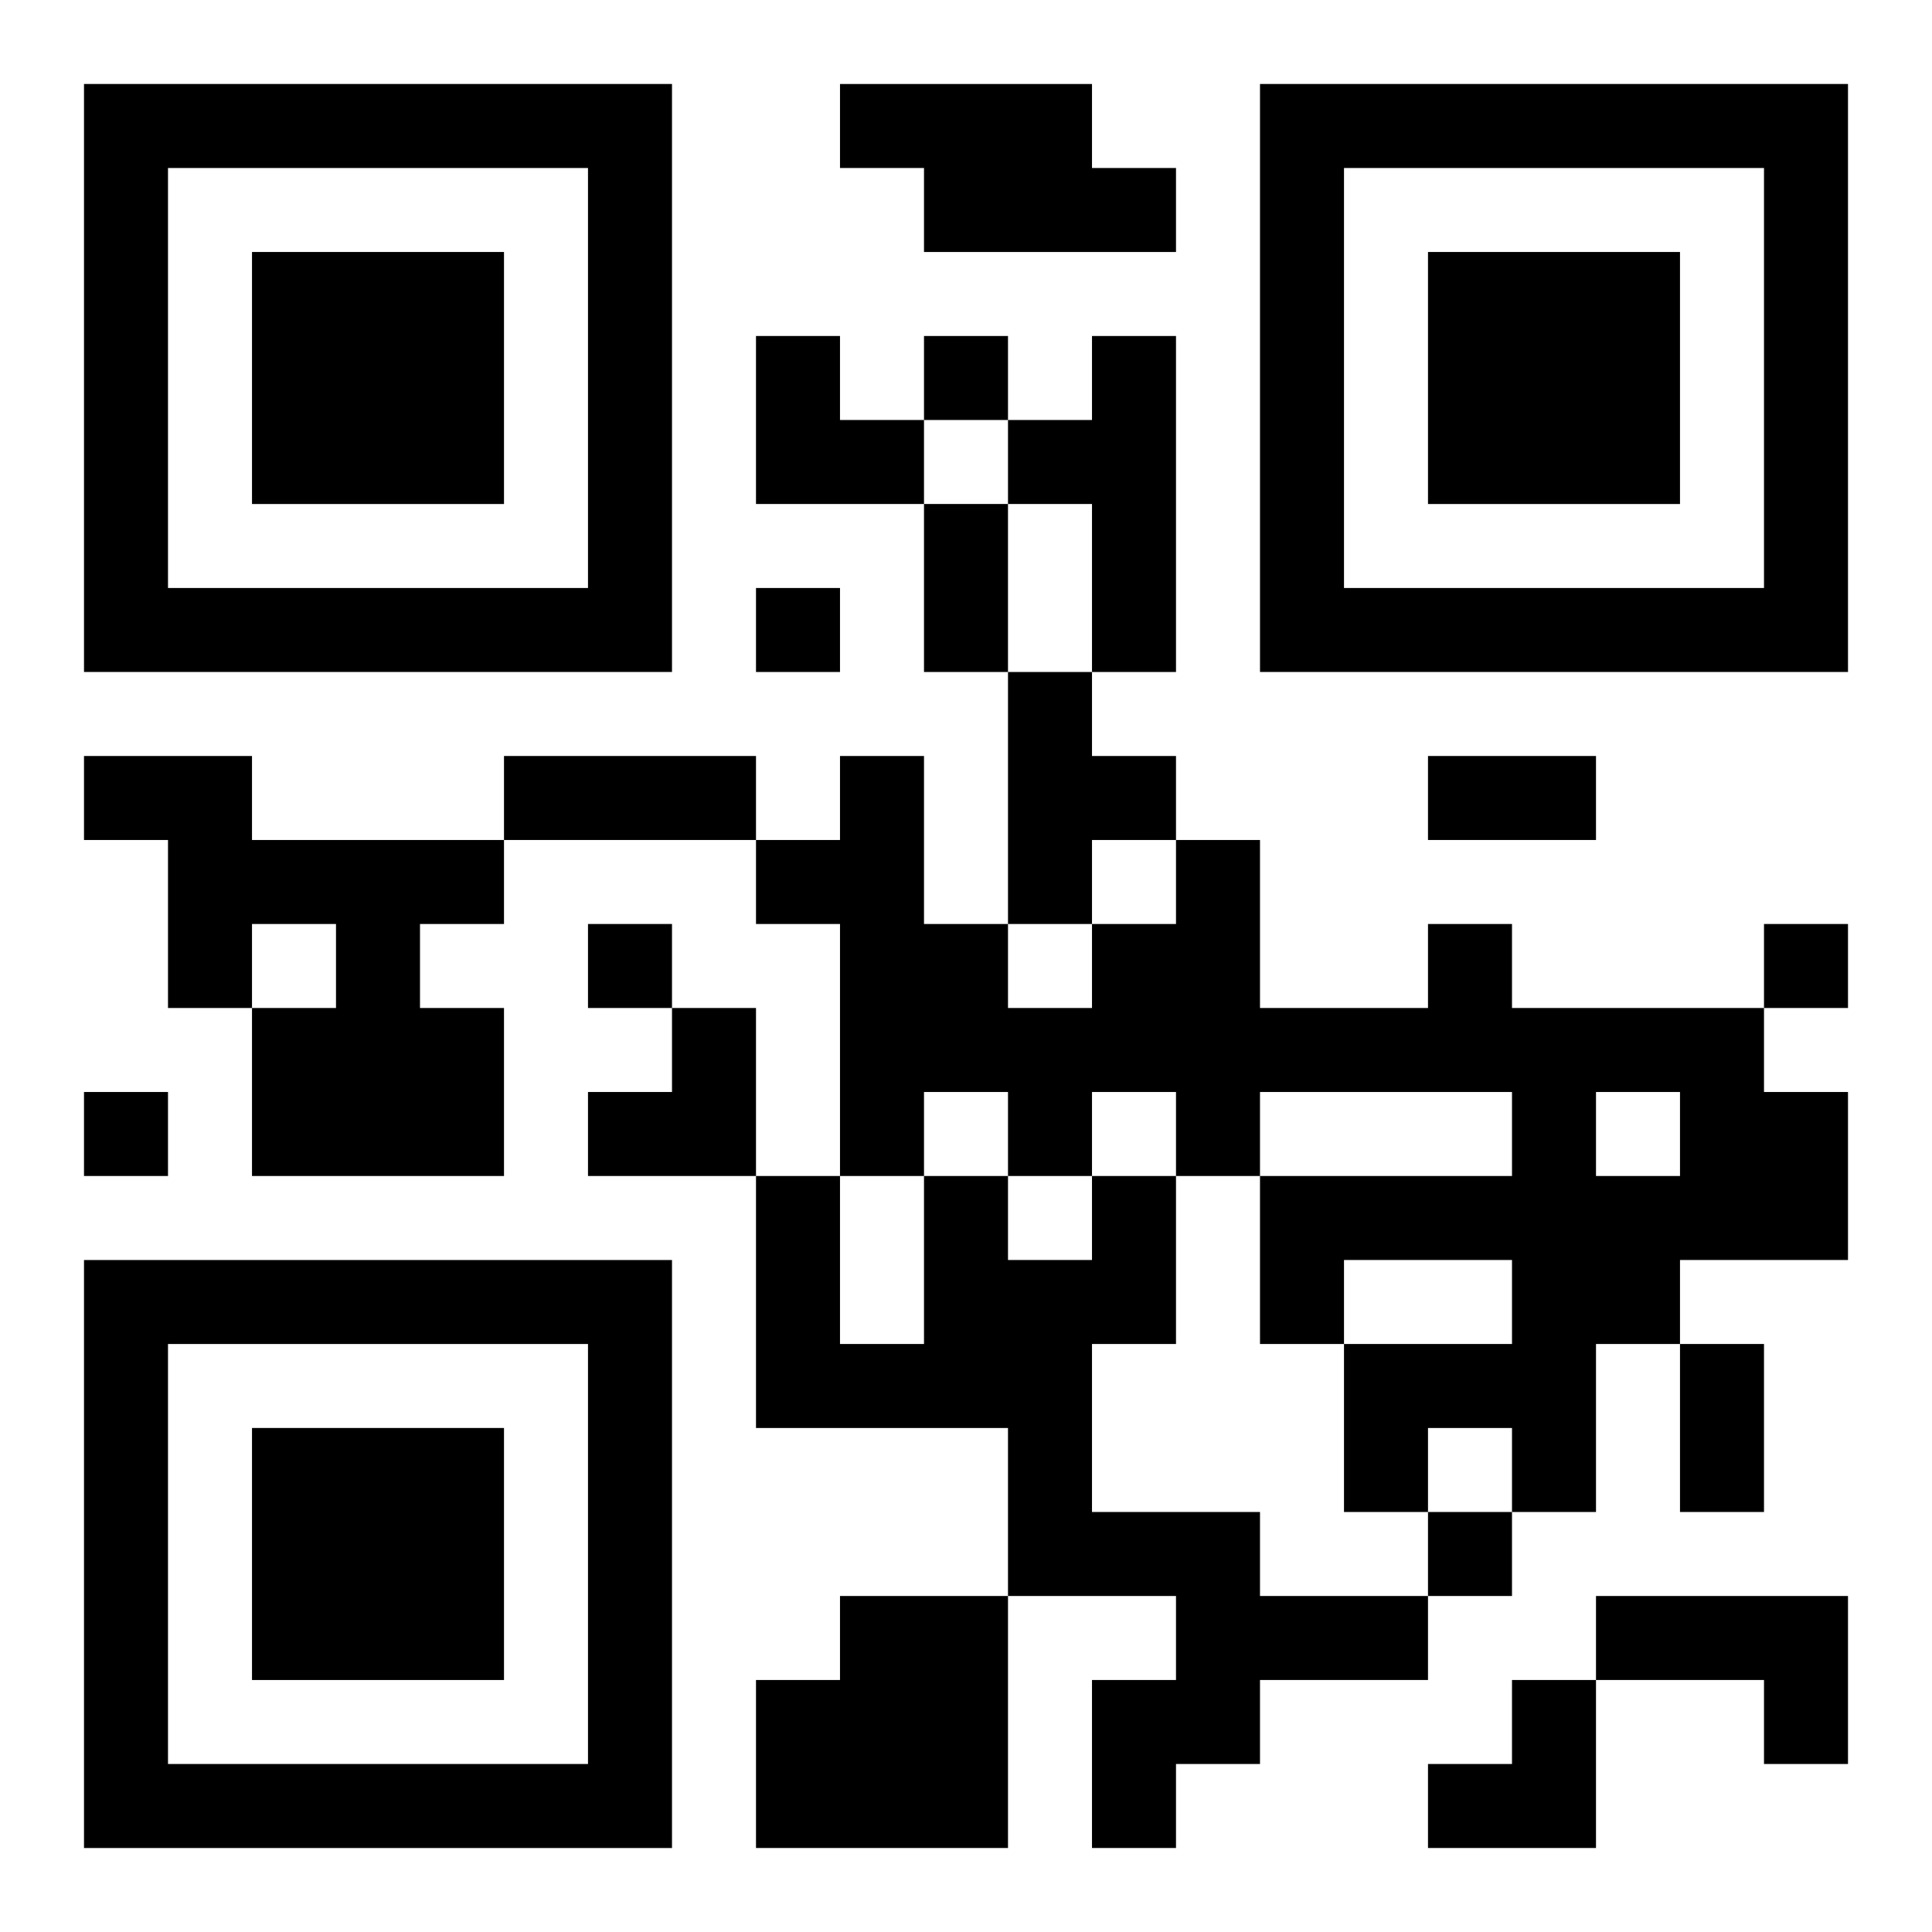 <?xml version="1.0" encoding="UTF-8"?>
<svg width="250" height="250" baseProfile="full" version="1.1" viewBox="-1 -1 23 23" xmlns="http://www.w3.org/2000/svg" xmlns:xlink="http://www.w3.org/1999/xlink"><symbol id="a"><path d="m0 7v7h7v-7h-7zm1 1h5v5h-5v-5zm1 1v3h3v-3h-3z"/></symbol><use y="-7" xlink:href="#a"/><use y="7" xlink:href="#a"/><use x="14" y="-7" xlink:href="#a"/><path d="m9 0h3v1h1v1h-3v-1h-1v-1m3 3h1v4h-1v-2h-1v-1h1v-1m-1 4h1v1h1v1h-1v1h-1v-3m-11 1h2v1h3v1h-1v1h1v2h-3v-2h1v-1h-1v1h-1v-2h-1v-1m16 2h1v1h3v1h1v2h-2v1h-1v2h-1v-1h-1v1h-1v-2h2v-1h-2v1h-1v-2h3v-1h-3v1h-1v-1h-1v1h-1v-1h-1v1h-1v-3h-1v-1h1v-1h1v2h1v1h1v-1h1v-1h1v2h2v-1m2 2v1h1v-1h-1m-6 1h1v2h-1v2h2v1h2v1h-2v1h-1v1h-1v-2h1v-1h-2v-2h-3v-3h1v2h1v-2h1v1h1v-1m-3 5h2v3h-3v-2h1v-1m9 0h3v2h-1v-1h-2v-1m-8-15v1h1v-1h-1m-2 3v1h1v-1h-1m-2 4v1h1v-1h-1m14 0v1h1v-1h-1m-20 2v1h1v-1h-1m16 5v1h1v-1h-1m-6-12h1v2h-1v-2m-5 3h3v1h-3v-1m11 0h2v1h-2v-1m3 7h1v2h-1v-2m-11-12h1v1h1v1h-2zm-2 8m1 0h1v2h-2v-1h1zm9 8m1 0h1v2h-2v-1h1z"/></svg>
